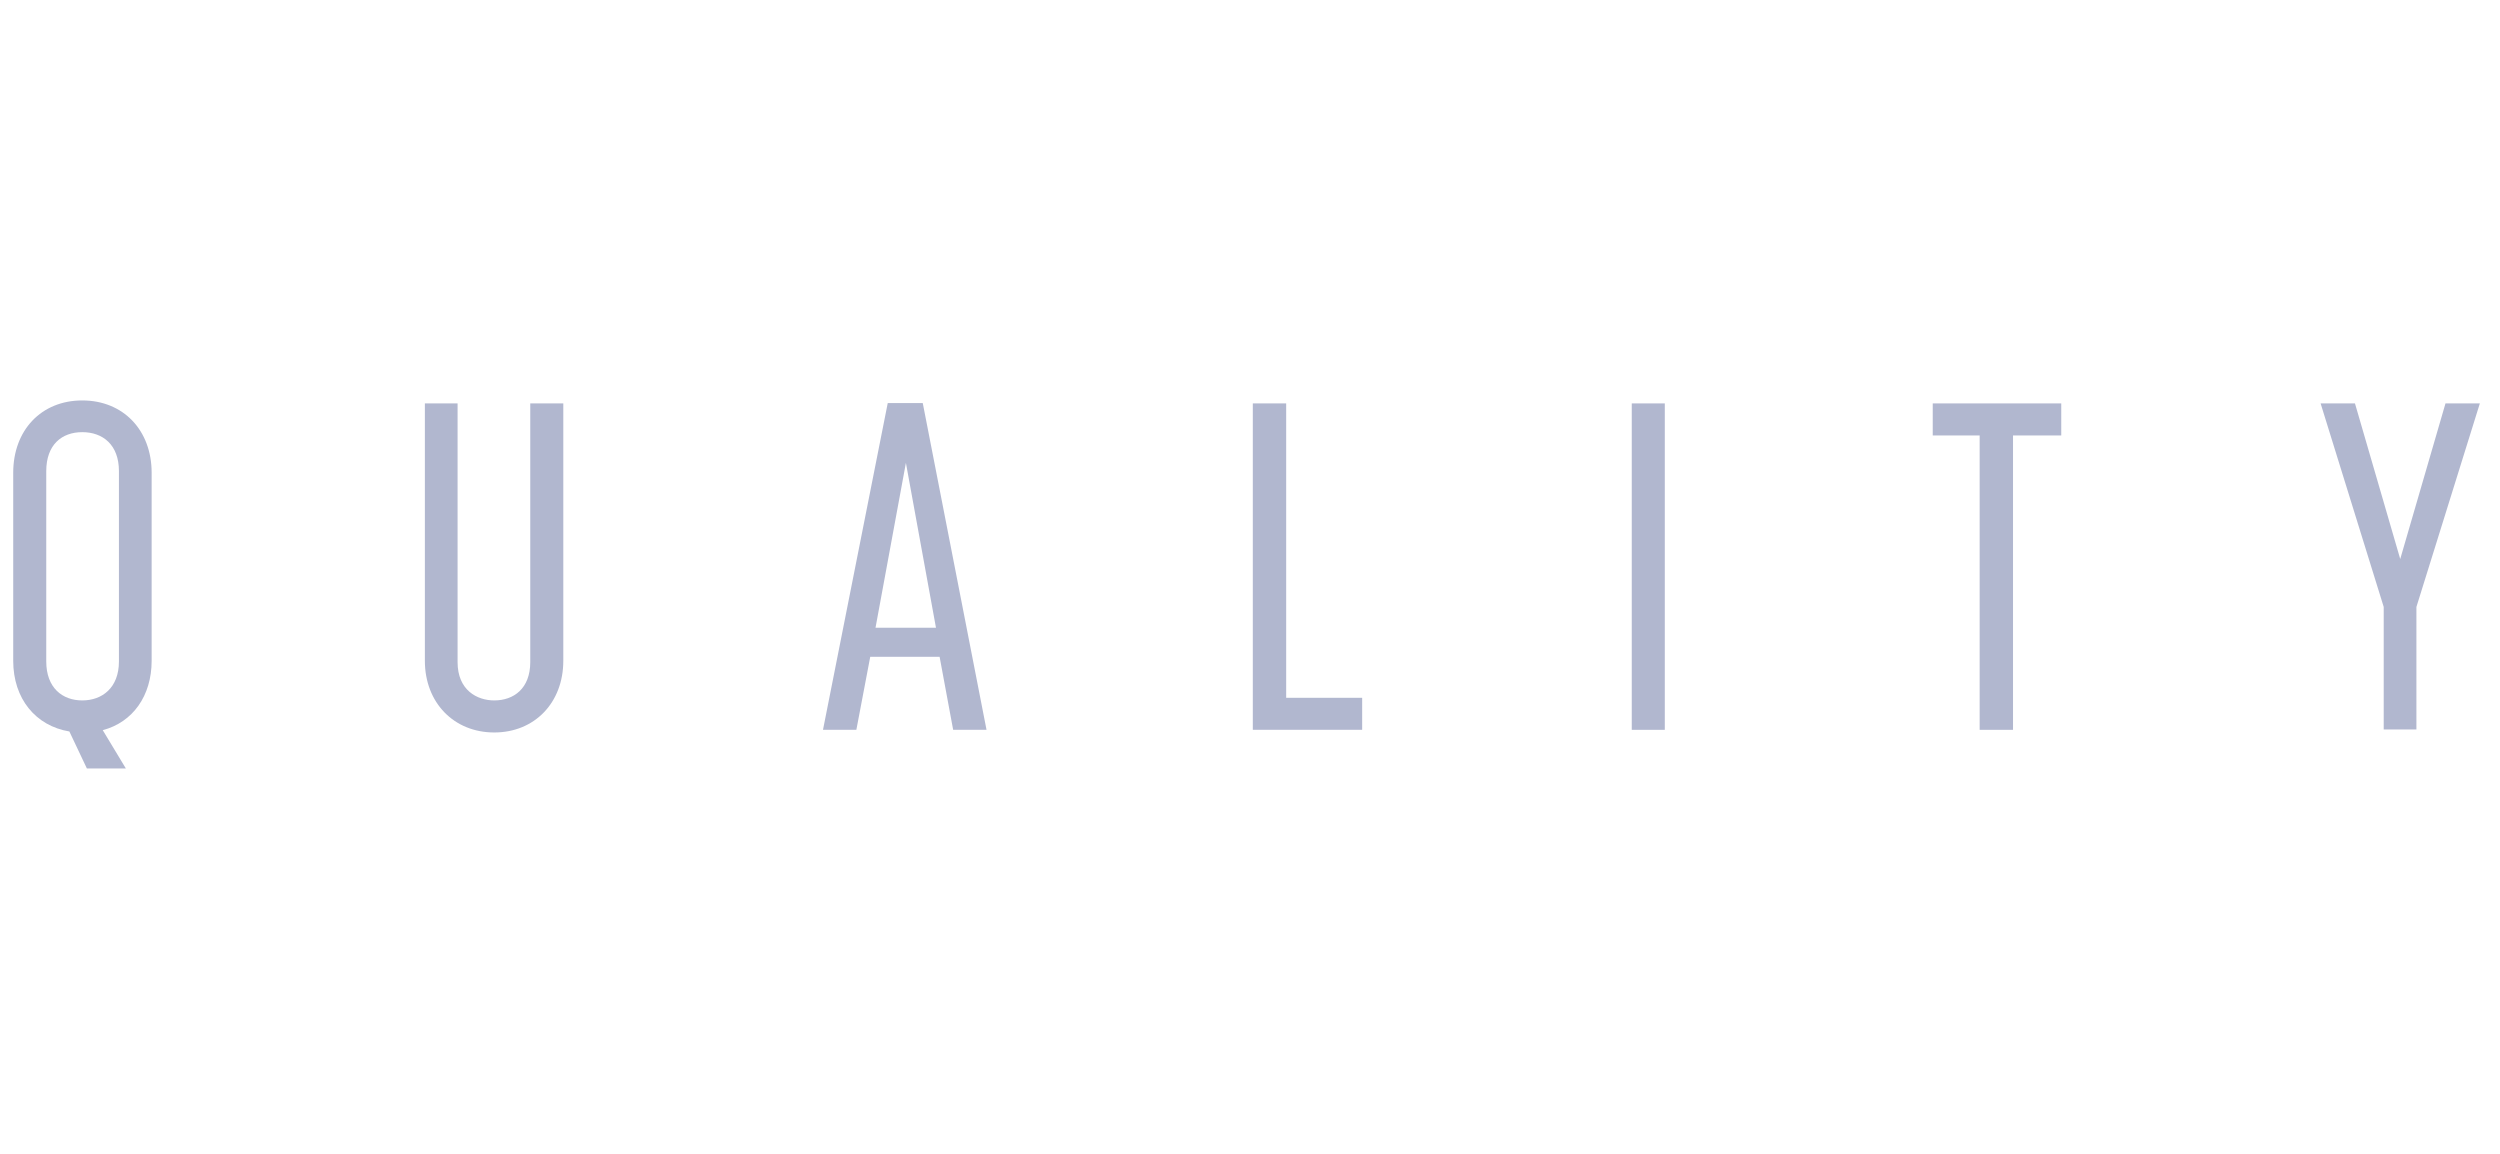 <?xml version="1.0" encoding="UTF-8"?>
<svg xmlns="http://www.w3.org/2000/svg" width="26.695mm" height="12.323mm" version="1.1" viewBox="0 0 75.67 34.93">
  <defs>
    <style>
      .cls-1 {
        fill: none;
      }

      .cls-2 {
        fill: #b1b7cf;
      }
    </style>
  </defs>
  <!-- Generator: Adobe Illustrator 28.7.1, SVG Export Plug-In . SVG Version: 1.2.0 Build 142)  -->
  <g>
    <g id="_レイヤー_2">
      <g id="Glonavi">
        <g>
          <path class="cls-2" d="M.4,20v-5.69c0-1.29.85-2.19,2.09-2.19s2.1.9,2.1,2.19v5.69c0,1.06-.57,1.86-1.48,2.1l.7,1.16h-1.18l-.53-1.12c-1.02-.17-1.7-.99-1.7-2.14ZM2.49,21.2c.6,0,1.11-.38,1.11-1.18v-5.76c0-.8-.49-1.18-1.11-1.18s-1.09.38-1.09,1.18v5.76c0,.8.49,1.18,1.09,1.18Z"/>
          <path class="cls-2" d="M12.86,20v-7.79h.99v7.83c0,.85.59,1.16,1.11,1.16.59,0,1.09-.36,1.09-1.16v-7.83h1v7.79c0,1.27-.87,2.17-2.09,2.17s-2.1-.9-2.1-2.17Z"/>
          <path class="cls-2" d="M26.88,12.2h1.05l1.93,9.89h-1.01l-.41-2.21h-2.1l-.42,2.21h-1.01l1.96-9.89h.01ZM28.33,19l-.91-4.99-.92,4.99h1.83Z"/>
          <path class="cls-2" d="M37.92,12.21h1.01v8.91h2.3v.97h-3.31s0-9.88,0-9.88Z"/>
          <path class="cls-2" d="M49.39,12.21h1v9.88h-1v-9.88Z"/>
          <path class="cls-2" d="M59.93,13.18h-1.43v-.97h3.89v.97h-1.46v8.91h-1.01v-8.91h.01Z"/>
          <path class="cls-2" d="M72.15,18.37l-1.91-6.16h1.04l1.37,4.71,1.37-4.71h1.04l-1.92,6.16v3.71h-.99s0-3.71,0-3.71Z"/>
        </g>
        <rect class="cls-1" y="0" width="75.67" height="34.93"/>
      </g>
    </g>
  </g>
</svg>